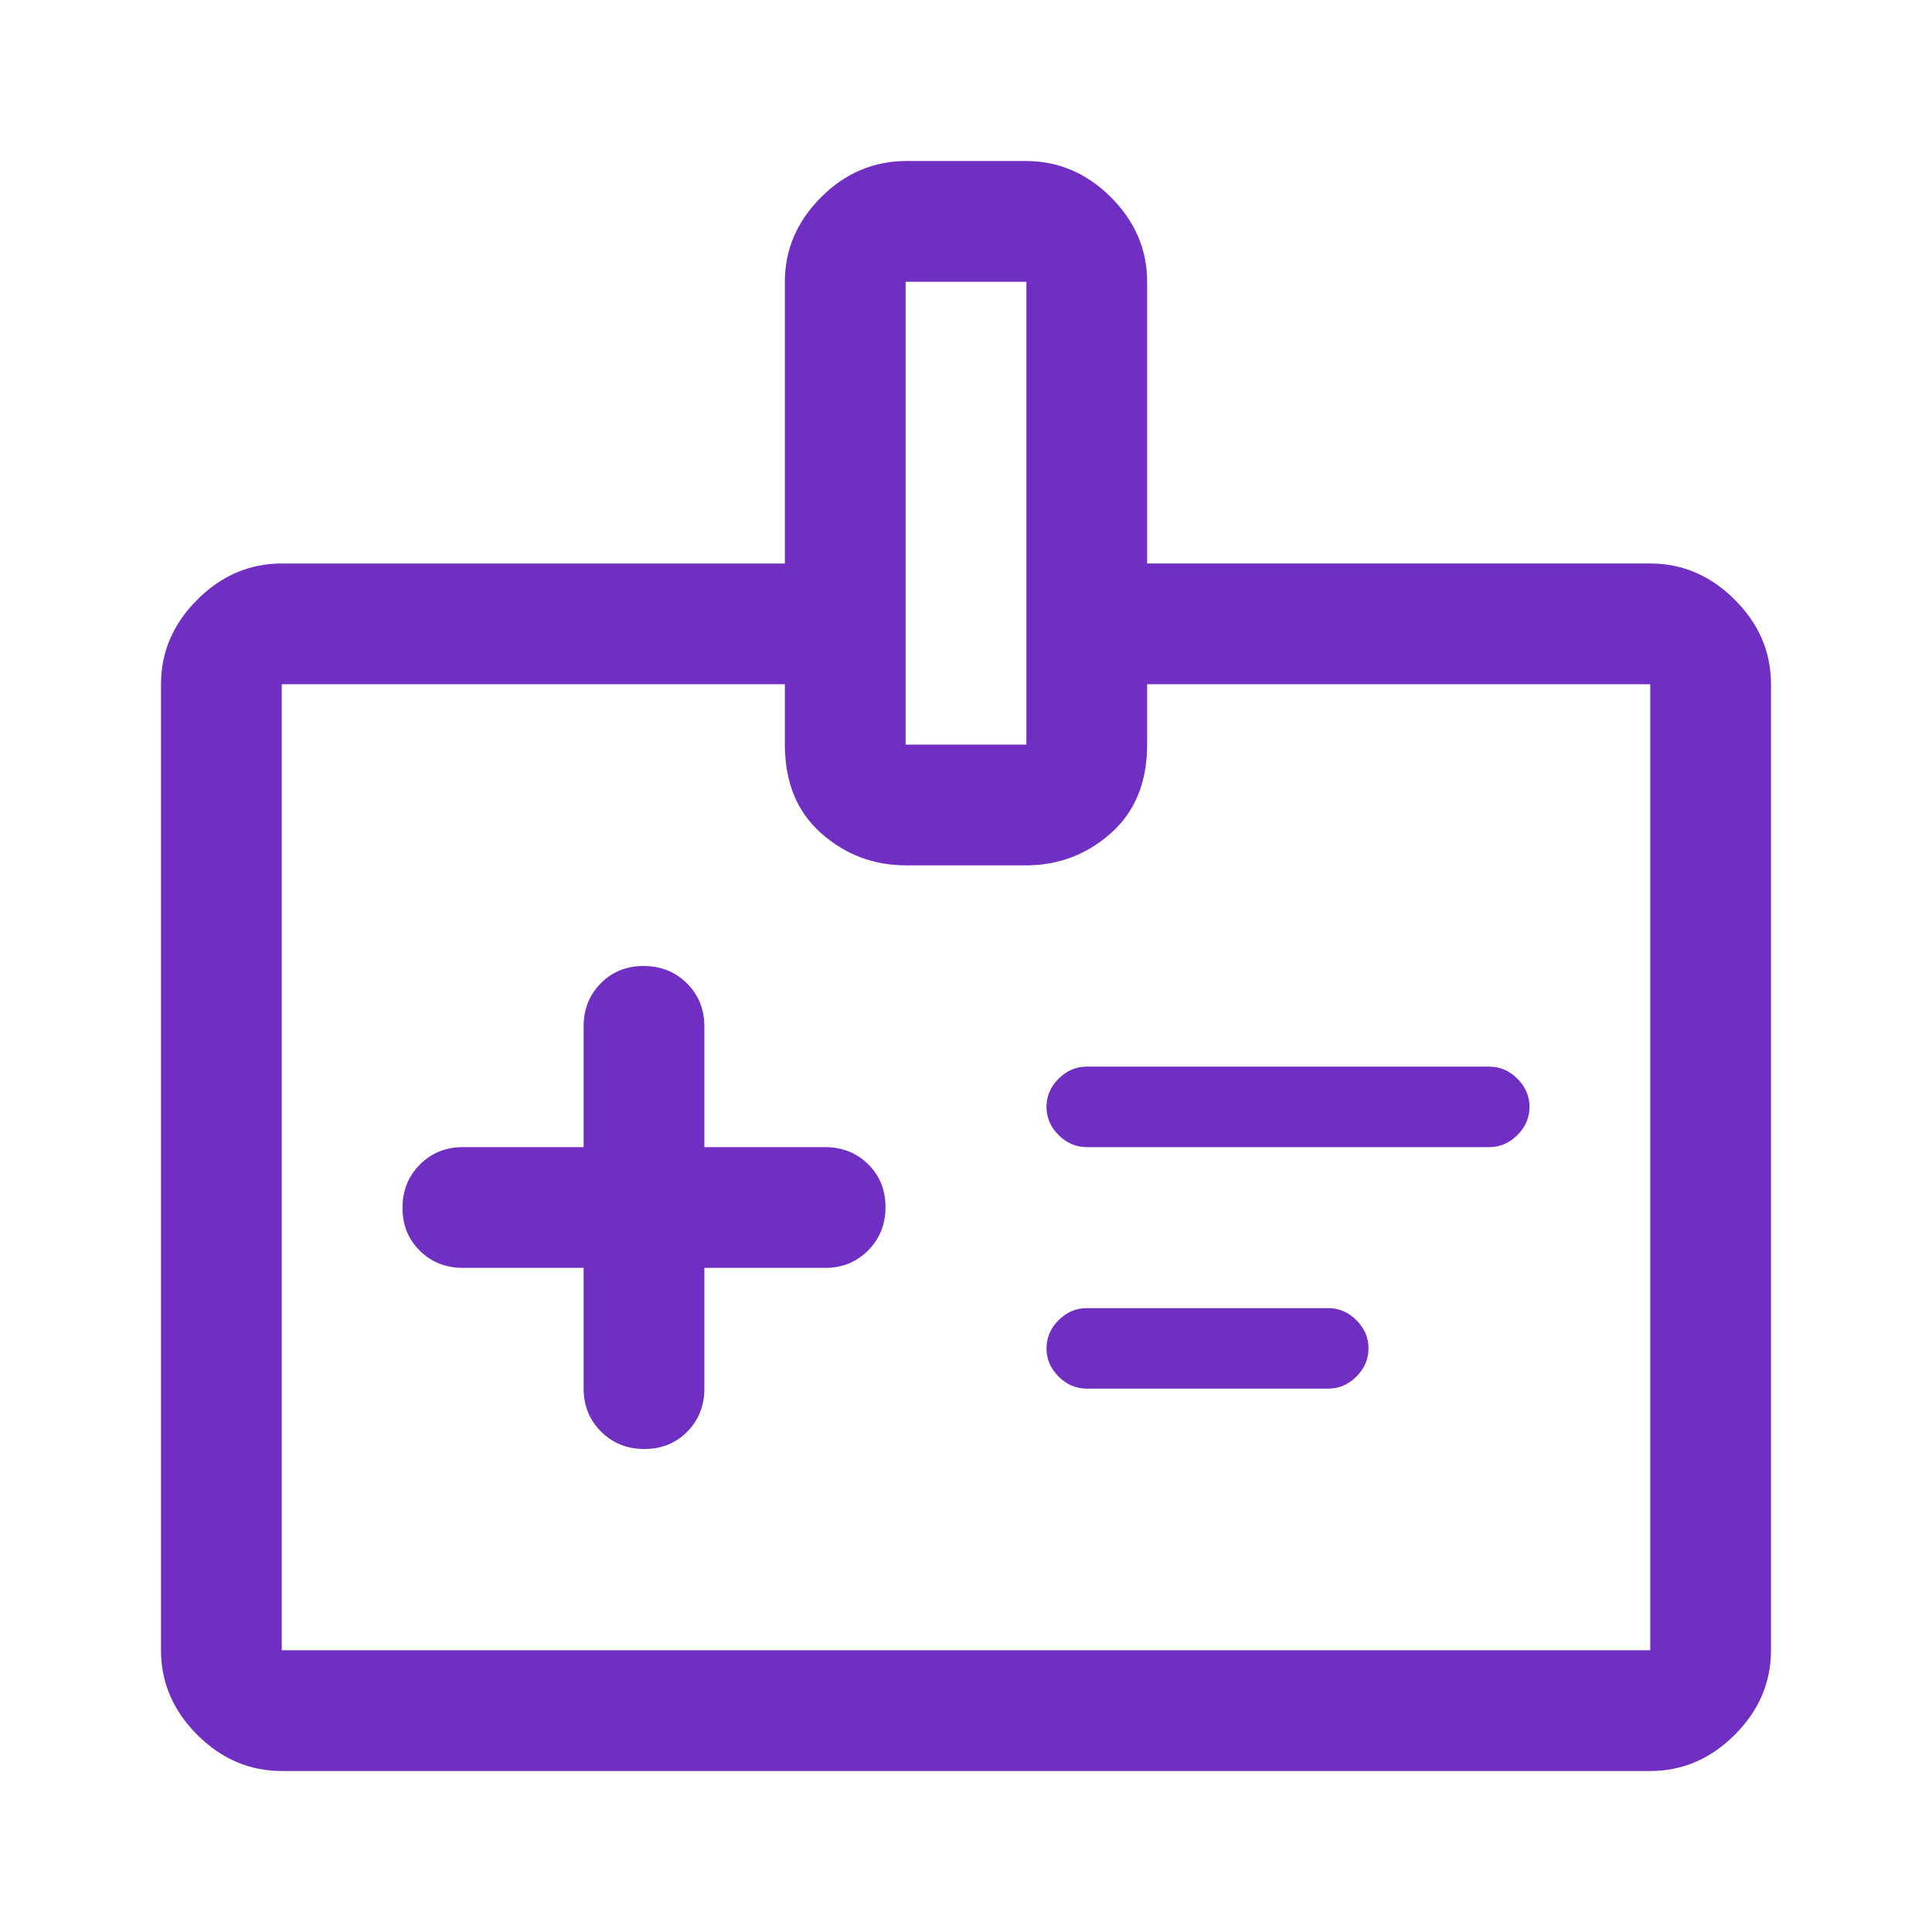 <svg xmlns="http://www.w3.org/2000/svg" height="48px" viewBox="0 -960 960 960" width="48px" fill="#702FC2"><path d="M290-330v60q0 12.75 8.68 21.37 8.67 8.63 21.5 8.63 12.82 0 21.32-8.63 8.5-8.62 8.5-21.37v-60h60q12.75 0 21.38-8.68 8.62-8.67 8.62-21.5 0-12.82-8.62-21.32-8.63-8.5-21.38-8.5h-60v-60q0-12.75-8.68-21.38-8.67-8.62-21.5-8.62-12.82 0-21.32 8.62-8.5 8.63-8.5 21.38v60h-60q-12.75 0-21.37 8.68-8.63 8.67-8.63 21.5 0 12.82 8.63 21.32 8.62 8.5 21.37 8.5h60Zm250-60h200q8 0 14-6t6-14q0-8-6-14t-14-6H540q-8 0-14 6t-6 14q0 8 6 14t14 6Zm0 120h120q8 0 14-6t6-14q0-8-6-14t-14-6H540q-8 0-14 6t-6 14q0 8 6 14t14 6ZM140-80q-24 0-42-18t-18-42v-480q0-24 18-42t42-18h250v-140q0-24 18-42t42.41-18h59.18Q534-880 552-862q18 18 18 42v140h250q24 0 42 18t18 42v480q0 24-18 42t-42 18H140Zm0-60h680v-480H570v30q0 28-18 44t-42.41 16h-59.18Q426-530 408-546q-18-16-18-44v-30H140v480Zm310-450h60v-230h-60v230Zm30 210Z"></path></svg>
